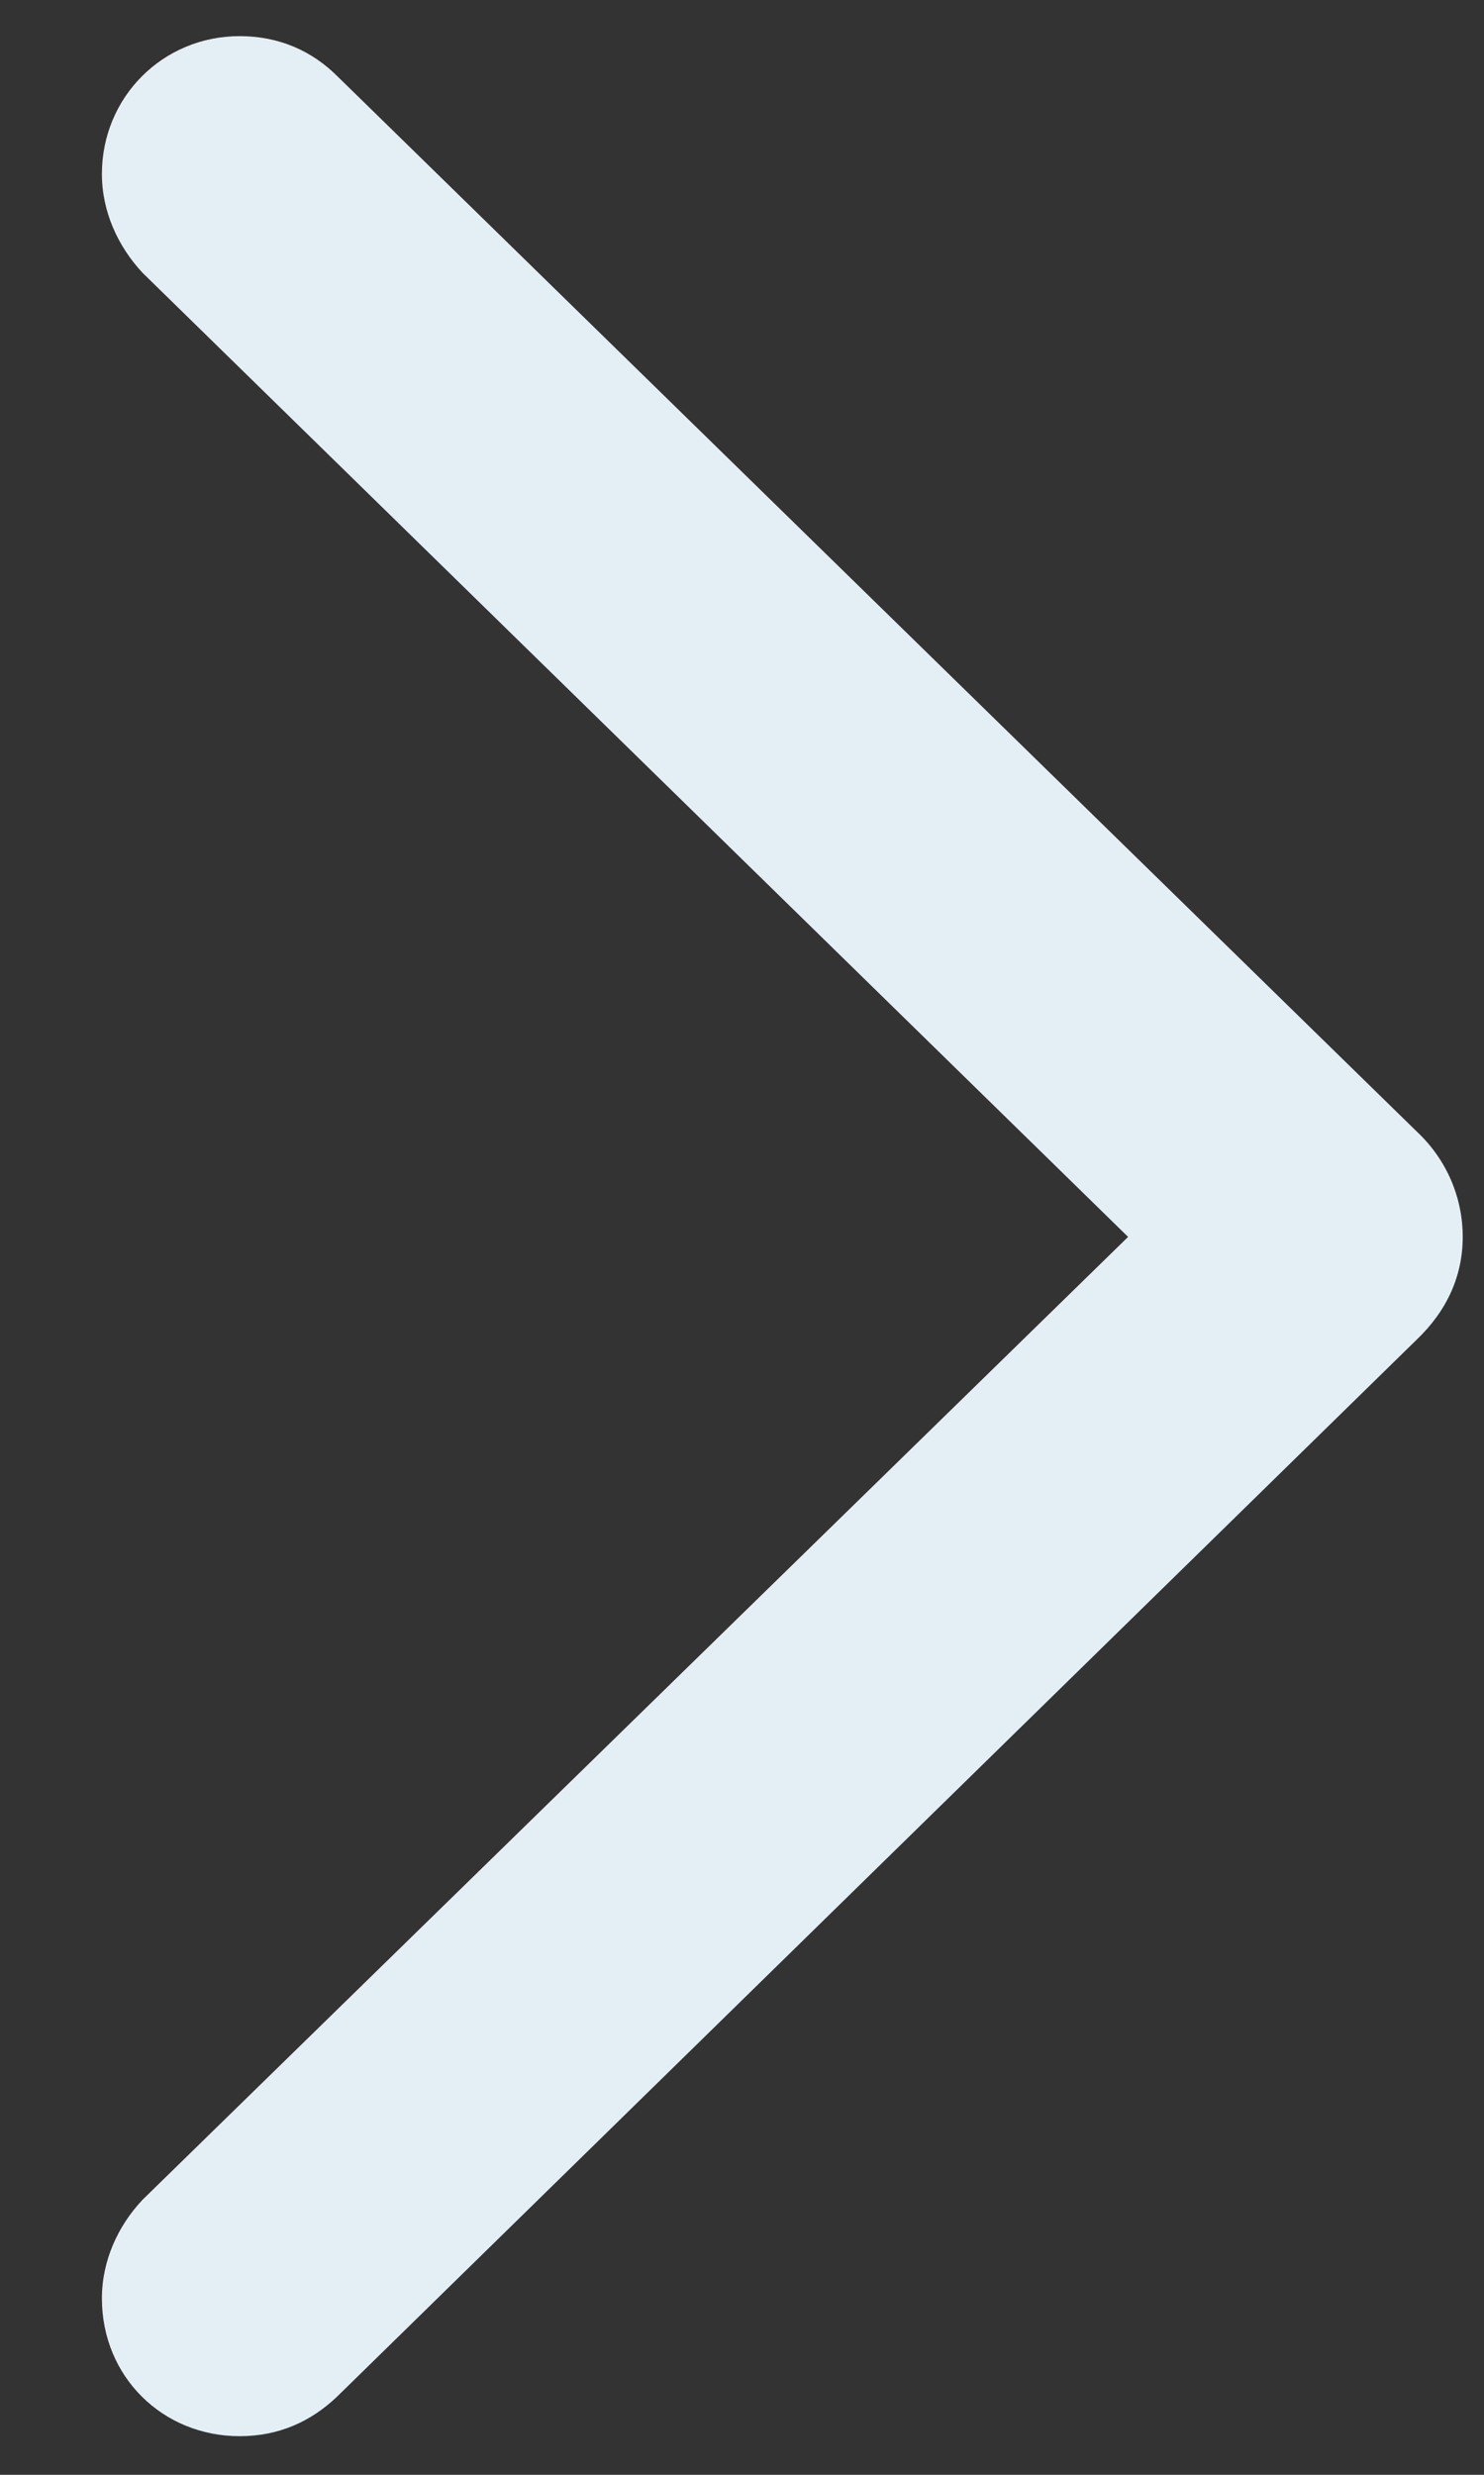 <svg width="6" height="10" viewBox="0 0 6 10" fill="none" xmlns="http://www.w3.org/2000/svg">
<rect x="0" y="0" width="6" height="10" fill="#333333" stroke="none"/>
<path d="M0.969 9.844C1.127 9.844 1.256 9.785 1.361 9.686L5.727 5.414C5.85 5.297 5.914 5.156 5.914 4.998C5.914 4.84 5.85 4.688 5.732 4.576L1.367 0.311C1.262 0.205 1.127 0.146 0.969 0.146C0.658 0.146 0.412 0.393 0.412 0.703C0.412 0.855 0.477 0.996 0.576 1.102L4.561 4.998L0.576 8.889C0.477 8.994 0.412 9.135 0.412 9.287C0.412 9.604 0.658 9.844 0.969 9.844Z" fill="#E3EFF4"/>
</svg>
